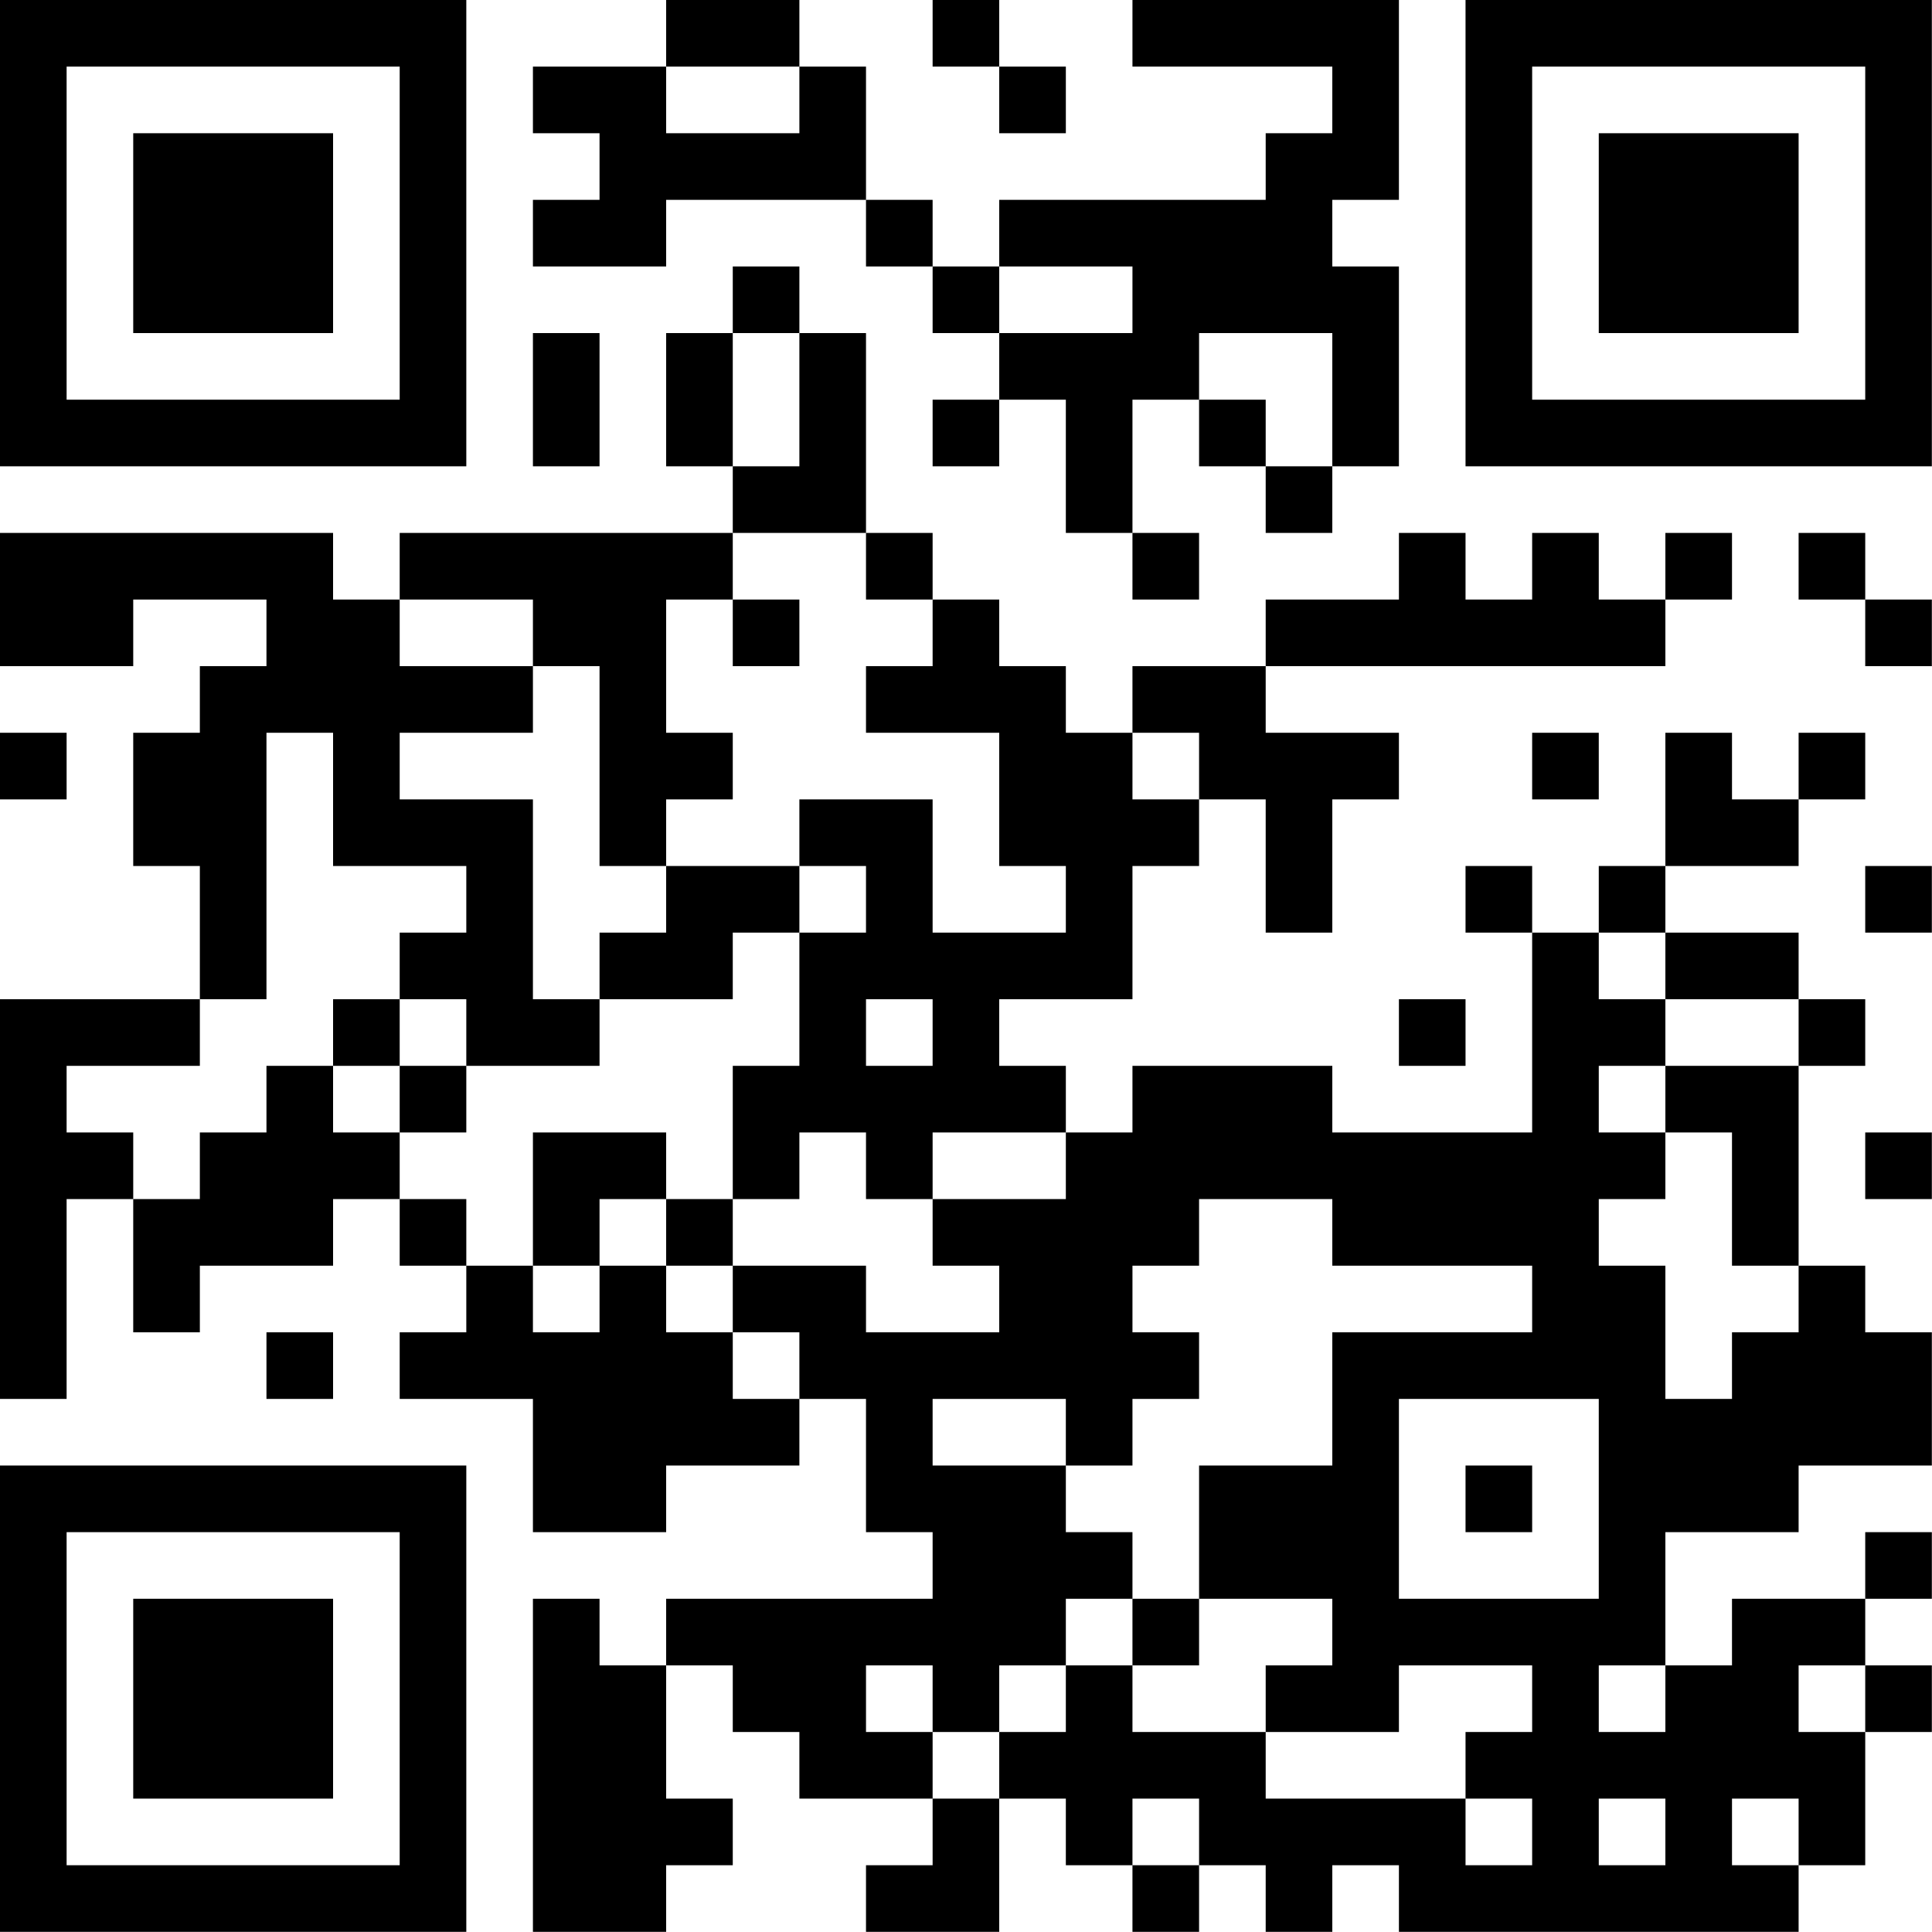 <?xml version="1.0" encoding="UTF-8"?>
<svg xmlns="http://www.w3.org/2000/svg" version="1.1" width="100" height="100" viewBox="0 0 100 100"><rect x="0" y="0" width="100" height="100" fill="#ffffff"/><g transform="scale(3.448)"><g transform="translate(0,0)"><path fill-rule="evenodd" d="M10 0L10 1L8 1L8 2L9 2L9 3L8 3L8 4L10 4L10 3L13 3L13 4L14 4L14 5L15 5L15 6L14 6L14 7L15 7L15 6L16 6L16 8L17 8L17 9L18 9L18 8L17 8L17 6L18 6L18 7L19 7L19 8L20 8L20 7L21 7L21 4L20 4L20 3L21 3L21 0L17 0L17 1L20 1L20 2L19 2L19 3L15 3L15 4L14 4L14 3L13 3L13 1L12 1L12 0ZM14 0L14 1L15 1L15 2L16 2L16 1L15 1L15 0ZM10 1L10 2L12 2L12 1ZM11 4L11 5L10 5L10 7L11 7L11 8L6 8L6 9L5 9L5 8L0 8L0 10L2 10L2 9L4 9L4 10L3 10L3 11L2 11L2 13L3 13L3 15L0 15L0 21L1 21L1 18L2 18L2 20L3 20L3 19L5 19L5 18L6 18L6 19L7 19L7 20L6 20L6 21L8 21L8 23L10 23L10 22L12 22L12 21L13 21L13 23L14 23L14 24L10 24L10 25L9 25L9 24L8 24L8 29L10 29L10 28L11 28L11 27L10 27L10 25L11 25L11 26L12 26L12 27L14 27L14 28L13 28L13 29L15 29L15 27L16 27L16 28L17 28L17 29L18 29L18 28L19 28L19 29L20 29L20 28L21 28L21 29L27 29L27 28L28 28L28 26L29 26L29 25L28 25L28 24L29 24L29 23L28 23L28 24L26 24L26 25L25 25L25 23L27 23L27 22L29 22L29 20L28 20L28 19L27 19L27 16L28 16L28 15L27 15L27 14L25 14L25 13L27 13L27 12L28 12L28 11L27 11L27 12L26 12L26 11L25 11L25 13L24 13L24 14L23 14L23 13L22 13L22 14L23 14L23 17L20 17L20 16L17 16L17 17L16 17L16 16L15 16L15 15L17 15L17 13L18 13L18 12L19 12L19 14L20 14L20 12L21 12L21 11L19 11L19 10L25 10L25 9L26 9L26 8L25 8L25 9L24 9L24 8L23 8L23 9L22 9L22 8L21 8L21 9L19 9L19 10L17 10L17 11L16 11L16 10L15 10L15 9L14 9L14 8L13 8L13 5L12 5L12 4ZM15 4L15 5L17 5L17 4ZM8 5L8 7L9 7L9 5ZM11 5L11 7L12 7L12 5ZM18 5L18 6L19 6L19 7L20 7L20 5ZM11 8L11 9L10 9L10 11L11 11L11 12L10 12L10 13L9 13L9 10L8 10L8 9L6 9L6 10L8 10L8 11L6 11L6 12L8 12L8 15L9 15L9 16L7 16L7 15L6 15L6 14L7 14L7 13L5 13L5 11L4 11L4 15L3 15L3 16L1 16L1 17L2 17L2 18L3 18L3 17L4 17L4 16L5 16L5 17L6 17L6 18L7 18L7 19L8 19L8 20L9 20L9 19L10 19L10 20L11 20L11 21L12 21L12 20L11 20L11 19L13 19L13 20L15 20L15 19L14 19L14 18L16 18L16 17L14 17L14 18L13 18L13 17L12 17L12 18L11 18L11 16L12 16L12 14L13 14L13 13L12 13L12 12L14 12L14 14L16 14L16 13L15 13L15 11L13 11L13 10L14 10L14 9L13 9L13 8ZM27 8L27 9L28 9L28 10L29 10L29 9L28 9L28 8ZM11 9L11 10L12 10L12 9ZM0 11L0 12L1 12L1 11ZM17 11L17 12L18 12L18 11ZM23 11L23 12L24 12L24 11ZM10 13L10 14L9 14L9 15L11 15L11 14L12 14L12 13ZM28 13L28 14L29 14L29 13ZM24 14L24 15L25 15L25 16L24 16L24 17L25 17L25 18L24 18L24 19L25 19L25 21L26 21L26 20L27 20L27 19L26 19L26 17L25 17L25 16L27 16L27 15L25 15L25 14ZM5 15L5 16L6 16L6 17L7 17L7 16L6 16L6 15ZM13 15L13 16L14 16L14 15ZM21 15L21 16L22 16L22 15ZM8 17L8 19L9 19L9 18L10 18L10 19L11 19L11 18L10 18L10 17ZM28 17L28 18L29 18L29 17ZM18 18L18 19L17 19L17 20L18 20L18 21L17 21L17 22L16 22L16 21L14 21L14 22L16 22L16 23L17 23L17 24L16 24L16 25L15 25L15 26L14 26L14 25L13 25L13 26L14 26L14 27L15 27L15 26L16 26L16 25L17 25L17 26L19 26L19 27L22 27L22 28L23 28L23 27L22 27L22 26L23 26L23 25L21 25L21 26L19 26L19 25L20 25L20 24L18 24L18 22L20 22L20 20L23 20L23 19L20 19L20 18ZM4 20L4 21L5 21L5 20ZM21 21L21 24L24 24L24 21ZM22 22L22 23L23 23L23 22ZM17 24L17 25L18 25L18 24ZM24 25L24 26L25 26L25 25ZM27 25L27 26L28 26L28 25ZM17 27L17 28L18 28L18 27ZM24 27L24 28L25 28L25 27ZM26 27L26 28L27 28L27 27ZM0 0L0 7L7 7L7 0ZM1 1L1 6L6 6L6 1ZM2 2L2 5L5 5L5 2ZM22 0L22 7L29 7L29 0ZM23 1L23 6L28 6L28 1ZM24 2L24 5L27 5L27 2ZM0 22L0 29L7 29L7 22ZM1 23L1 28L6 28L6 23ZM2 24L2 27L5 27L5 24Z" fill="#000000"/></g></g></svg>
